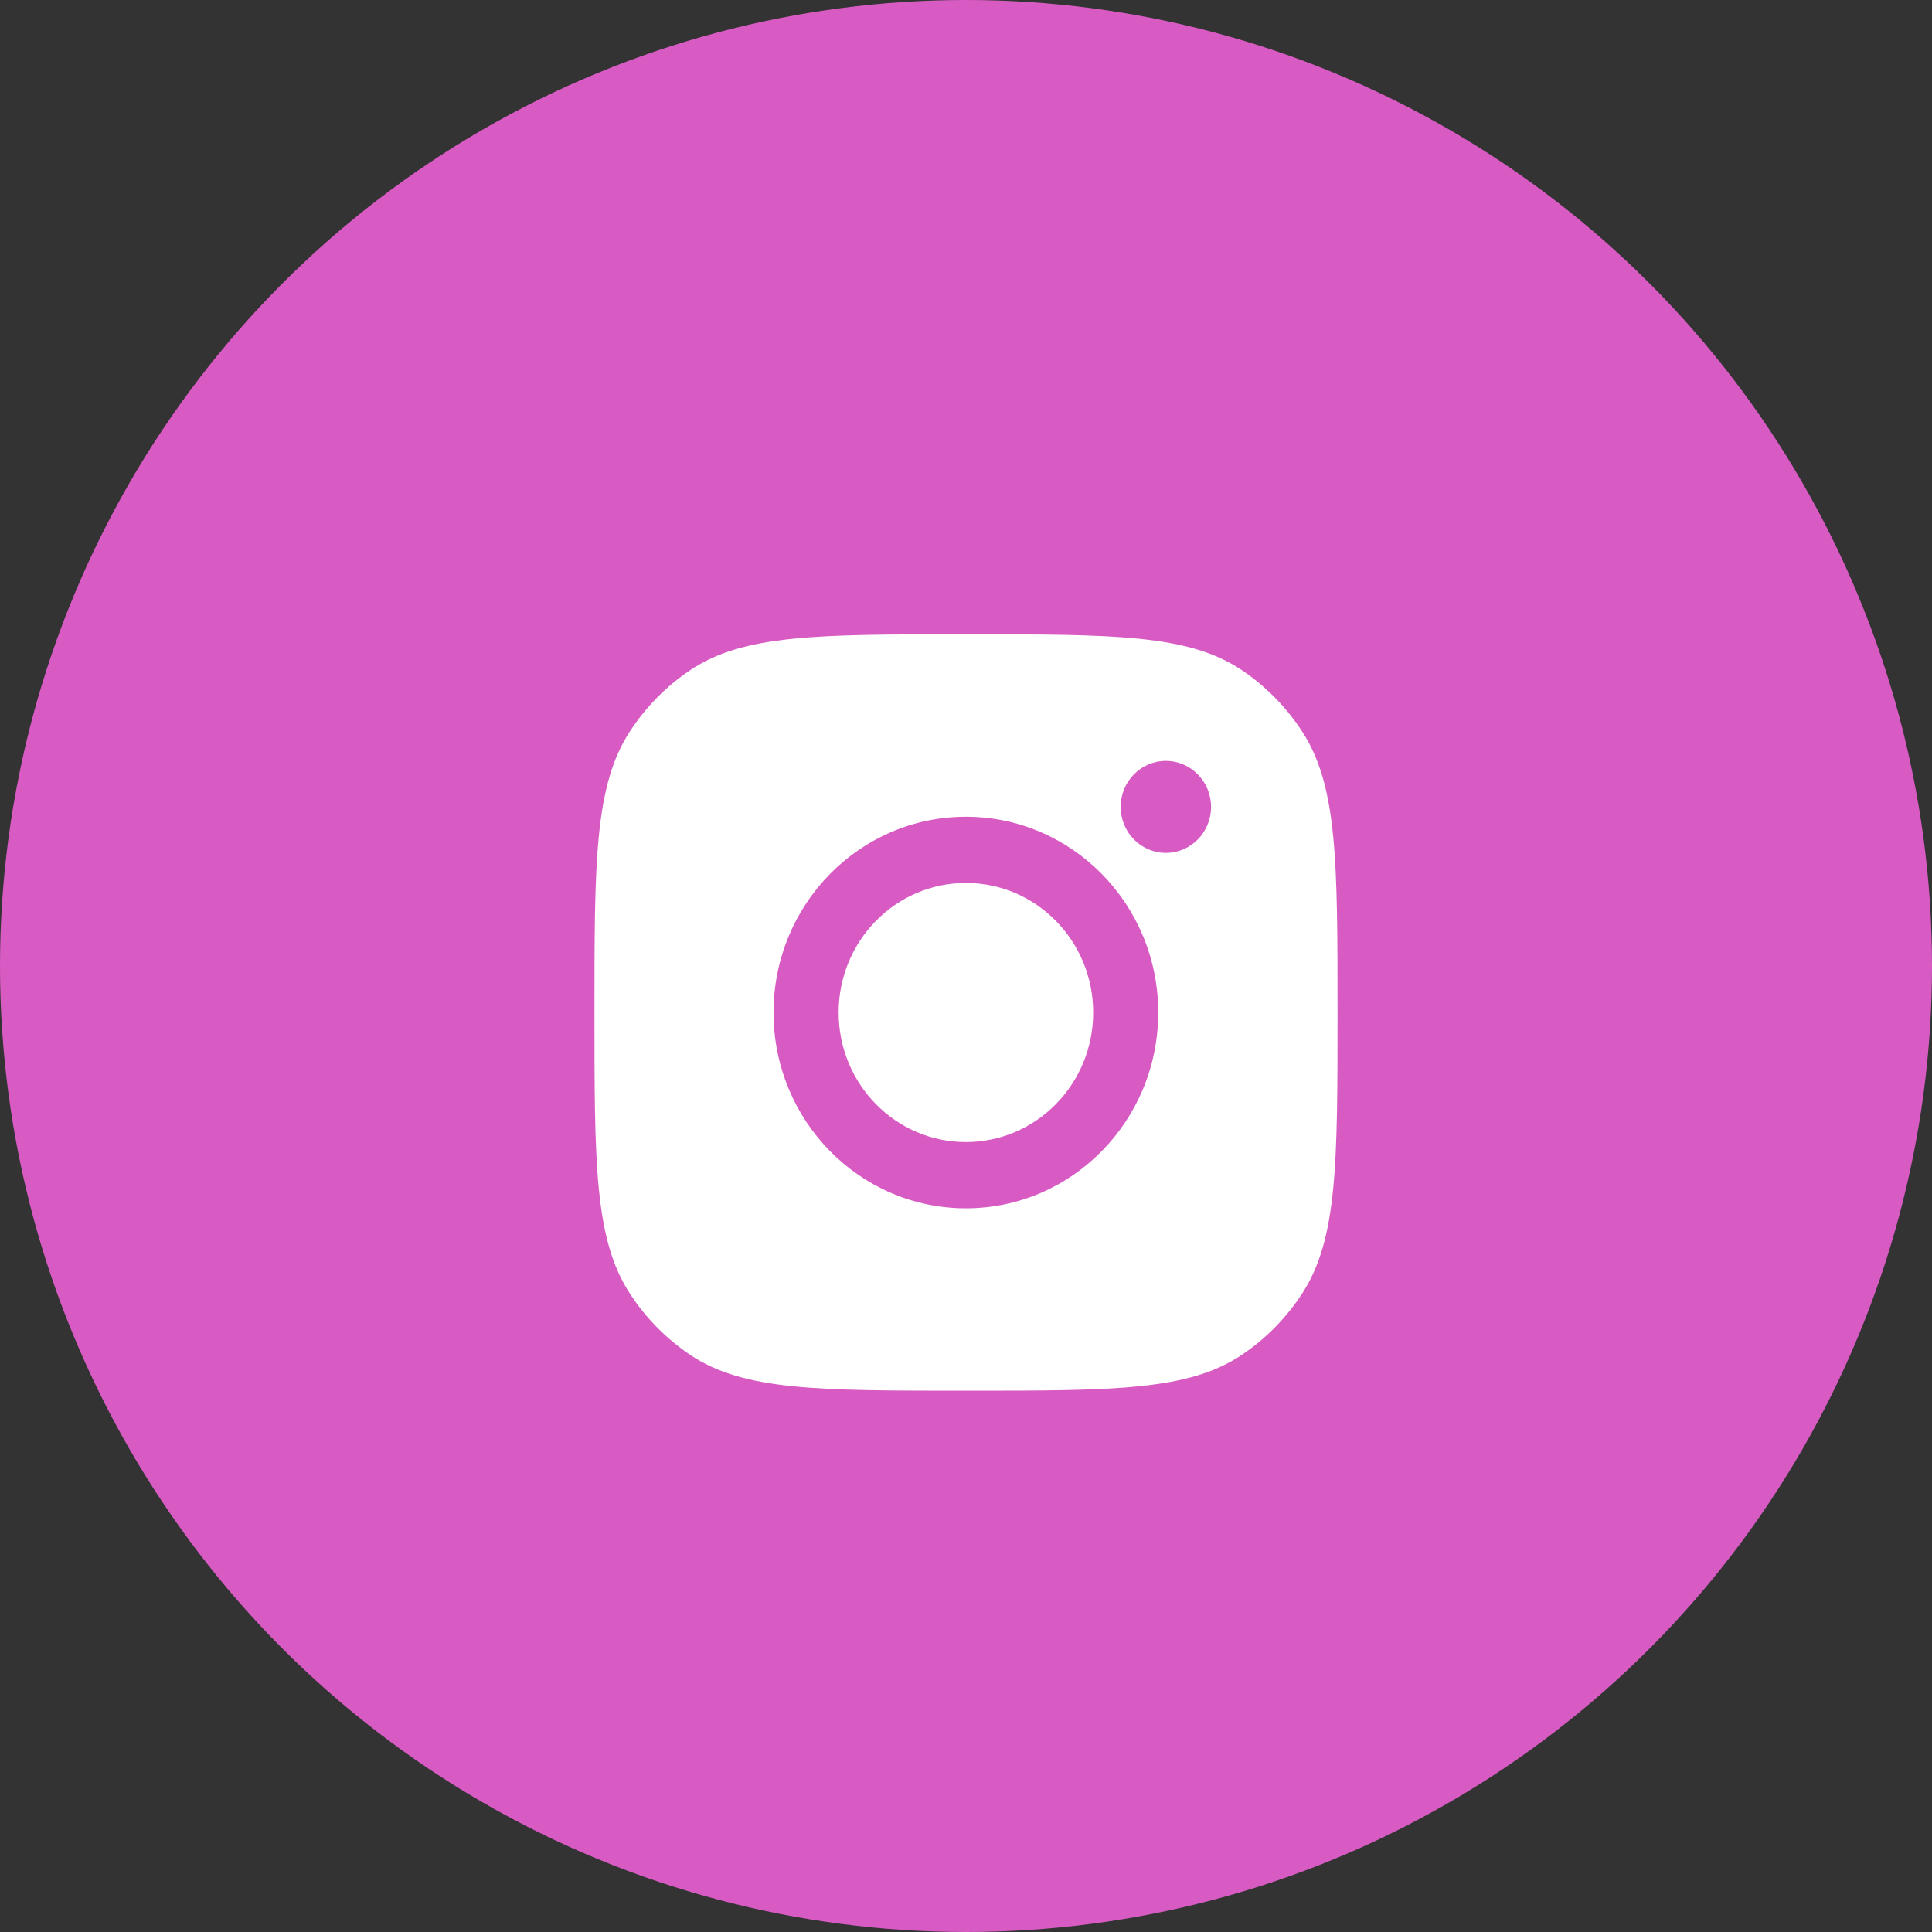 <svg width="52" height="52" viewBox="0 0 52 52" fill="none" xmlns="http://www.w3.org/2000/svg">
<rect x="0" y="0" width="52" height="52" fill="#333333" stroke="none"/>
<circle cx="26" cy="26" r="26" fill="#D85BC4"/>
<path d="M25.997 30.739C27.889 30.739 29.423 29.178 29.423 27.252C29.423 25.327 27.889 23.765 25.997 23.765C24.105 23.765 22.572 25.327 22.572 27.252C22.572 29.178 24.105 30.739 25.997 30.739Z" fill="white"/>
<path fill-rule="evenodd" clip-rule="evenodd" d="M16 27.252C16 23.186 16 21.153 16.952 19.689C17.377 19.035 17.927 18.475 18.57 18.042C20.008 17.073 22.005 17.073 26 17.073C29.995 17.073 31.992 17.073 33.431 18.042C34.073 18.475 34.623 19.035 35.048 19.689C36 21.153 36 23.186 36 27.252C36 31.318 36 33.351 35.048 34.815C34.623 35.469 34.073 36.029 33.431 36.462C31.992 37.431 29.995 37.431 26 37.431C22.005 37.431 20.008 37.431 18.57 36.462C17.927 36.029 17.377 35.469 16.952 34.815C16 33.351 16 31.318 16 27.252ZM31.174 27.252C31.174 30.163 28.857 32.522 25.997 32.522C23.138 32.522 20.82 30.163 20.82 27.252C20.82 24.342 23.138 21.983 25.997 21.983C28.857 21.983 31.174 24.342 31.174 27.252ZM31.379 22.956C32.051 22.956 32.596 22.402 32.596 21.718C32.596 21.034 32.051 20.48 31.379 20.48C30.707 20.48 30.163 21.034 30.163 21.718C30.163 22.402 30.707 22.956 31.379 22.956Z" fill="white"/>
</svg>
